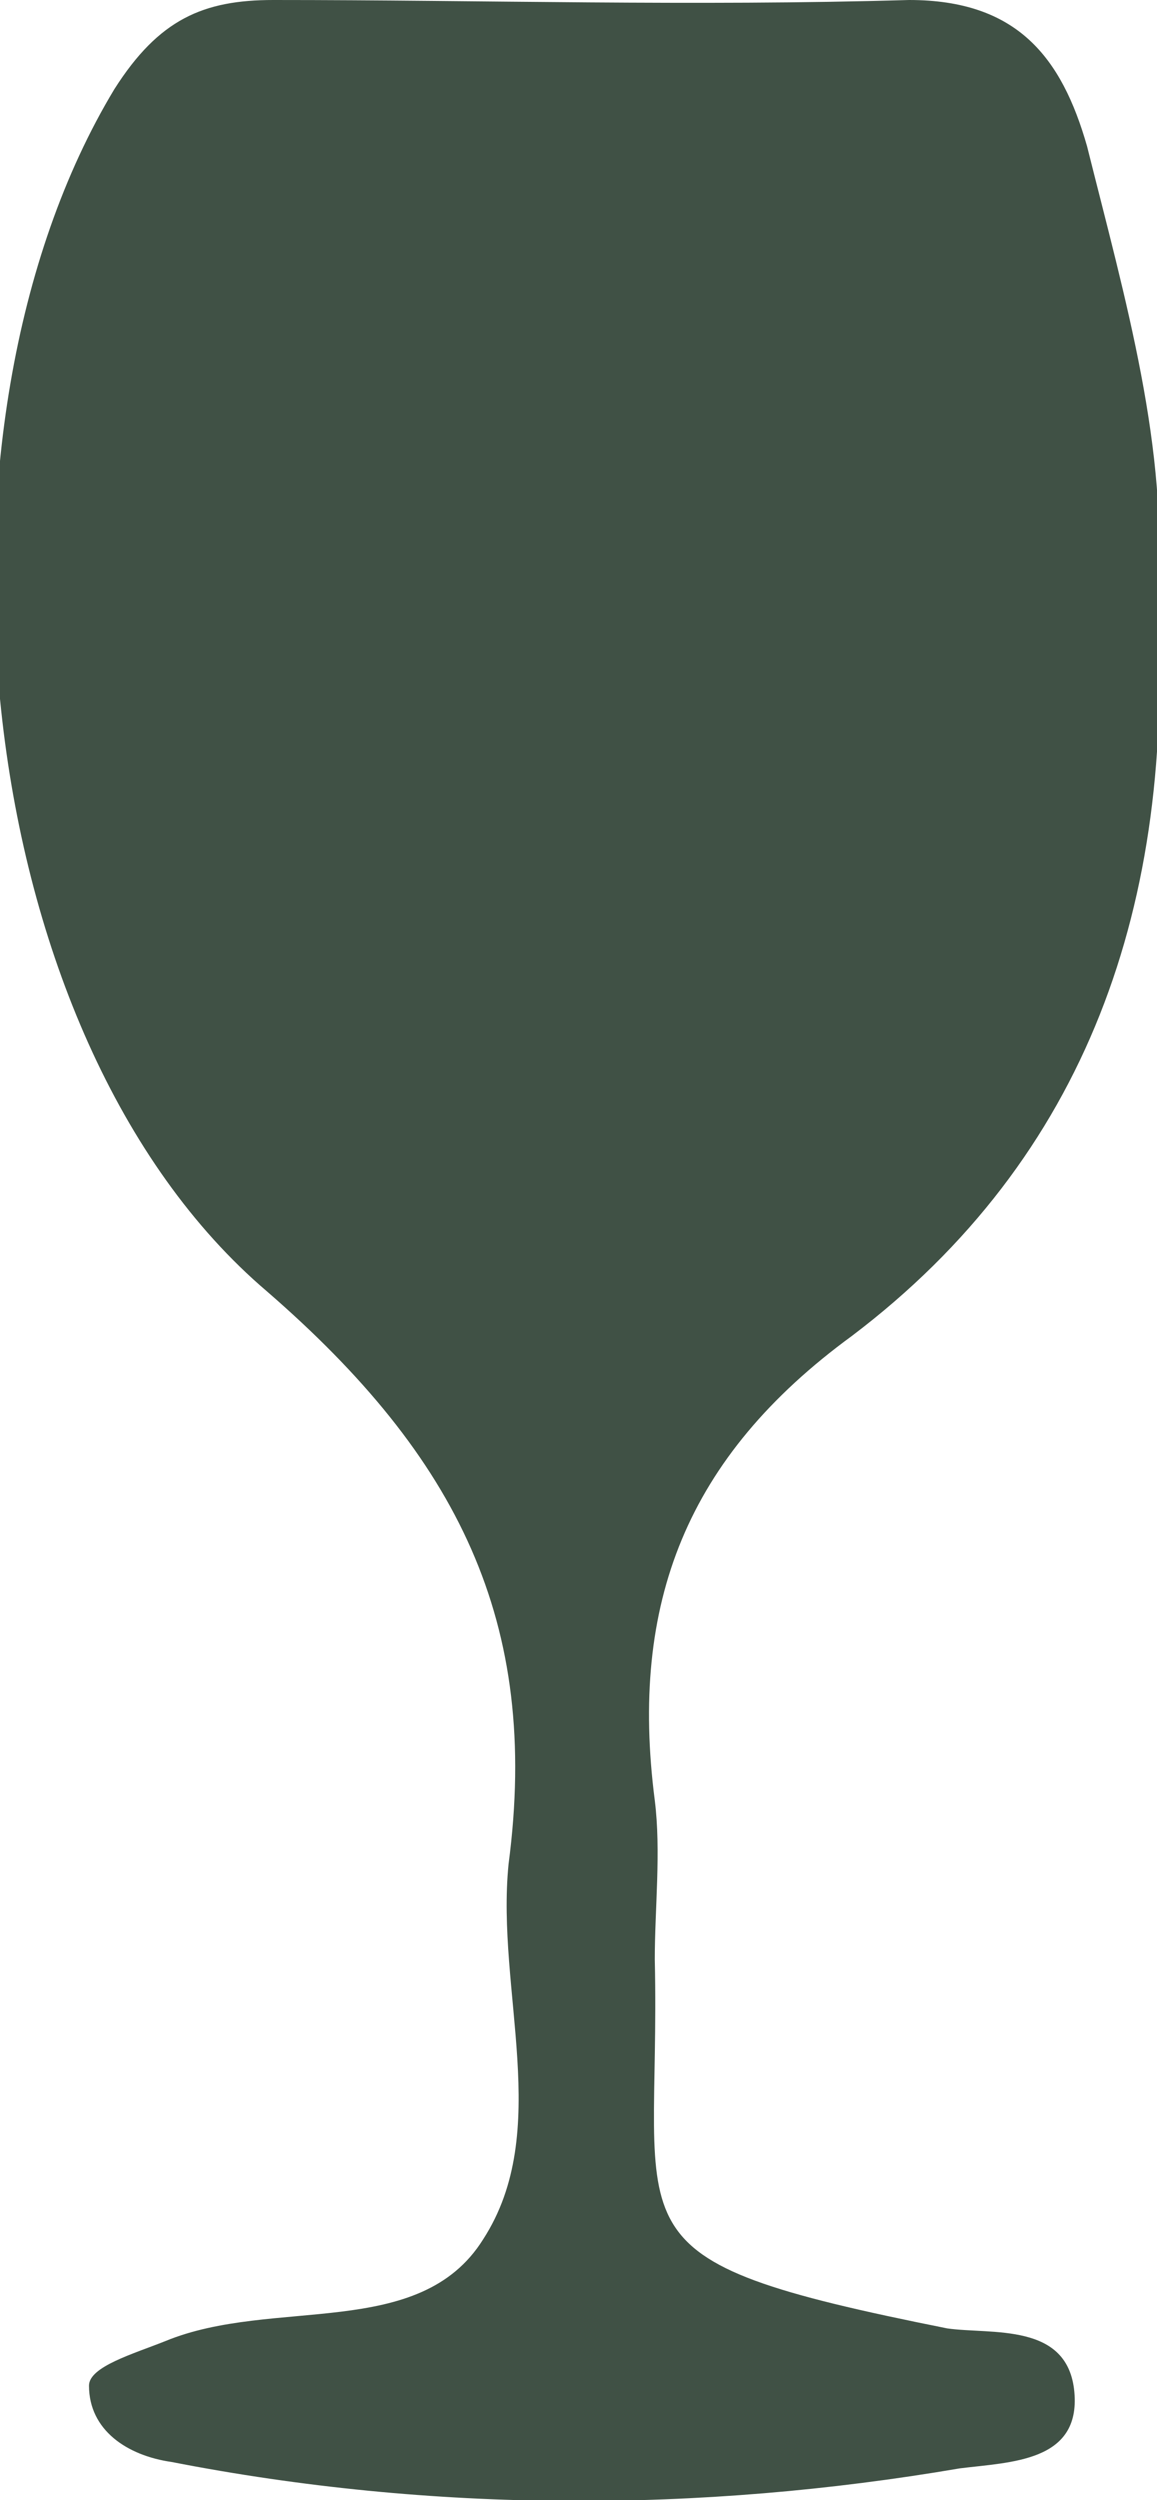 <svg xmlns="http://www.w3.org/2000/svg" xmlns:xlink="http://www.w3.org/1999/xlink" id="Layer_1" x="0px" y="0px" viewBox="0 0 18.2 39.3" style="enable-background:new 0 0 18.2 39.3;" xml:space="preserve"><style type="text/css">	.st0{fill:#405145;}</style><g>	<path class="st0" d="M18.2,9.4c0.3,4.8-1.1,8.8-4.8,11.6c-2.6,1.9-3.5,4.2-3.1,7.3c0.1,0.8,0,1.7,0,2.5c0.1,4.4-0.9,4.7,4.6,5.8  c0.7,0.1,1.9-0.1,2,1c0.1,1.1-1,1.1-1.8,1.2c-4.1,0.7-8.3,0.7-12.4-0.1c-0.7-0.1-1.3-0.5-1.3-1.2c0-0.3,0.7-0.5,1.2-0.7  c1.7-0.7,4,0,5-1.6c1.1-1.7,0.2-3.9,0.4-5.9c0.5-3.8-0.8-6.4-3.8-9c-4.7-4-5.6-13.6-2.4-18.9C2.5,0.3,3.2,0,4.3,0  c3.3,0,6.6,0.1,10,0c1.7,0,2.4,0.9,2.8,2.3C17.7,4.7,18.4,7.1,18.2,9.4z"></path></g></svg>